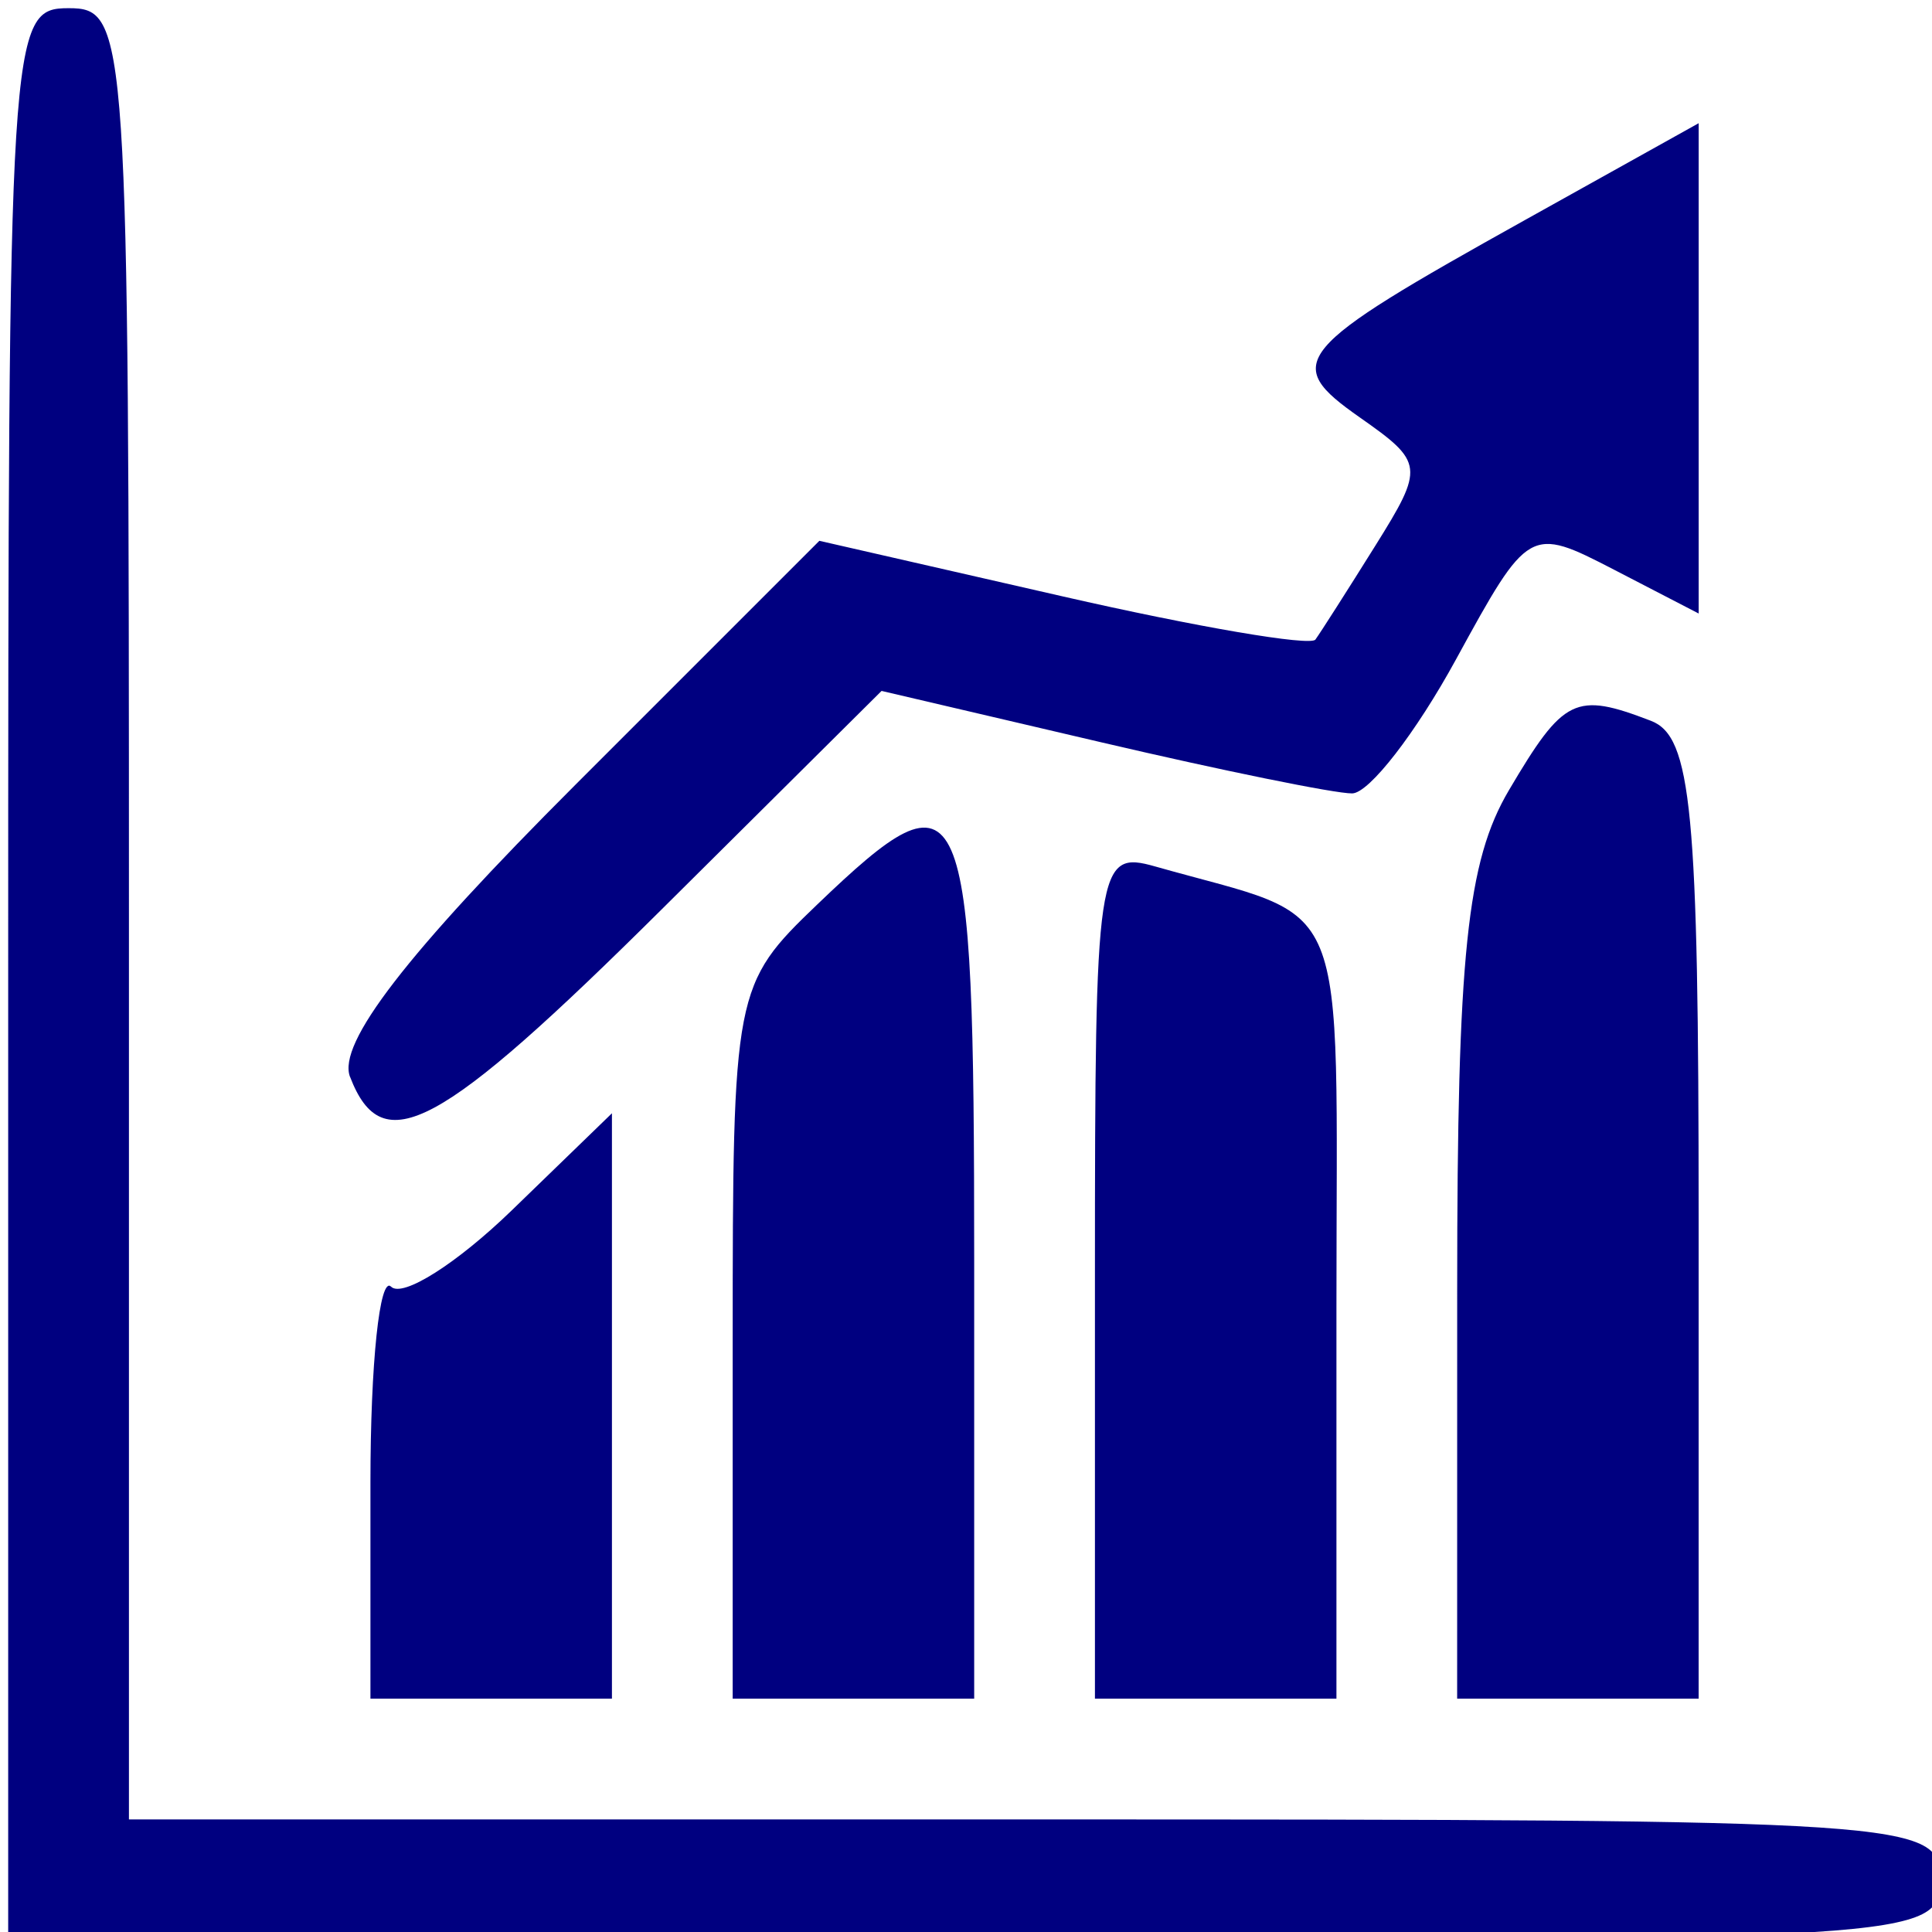 <?xml version="1.0" encoding="UTF-8" standalone="no"?>
<!-- Created with Inkscape (http://www.inkscape.org/) -->

<svg
   xmlns:dc="http://purl.org/dc/elements/1.1/"
   xmlns:cc="http://creativecommons.org/ns#"
   xmlns:rdf="http://www.w3.org/1999/02/22-rdf-syntax-ns#"
   xmlns:svg="http://www.w3.org/2000/svg"
   xmlns="http://www.w3.org/2000/svg"
   xmlns:sodipodi="http://sodipodi.sourceforge.net/DTD/sodipodi-0.dtd"
   xmlns:inkscape="http://www.inkscape.org/namespaces/inkscape"
   version="1.1"
   id="svg1382"
   width="51.2"
   height="51.2"
   viewBox="0 0 51.2 51.2"
   sodipodi:docname="ascendant.svg"
   inkscape:version="0.92.4 (5da689c313, 2019-01-14)">
  <defs
     id="defs1386" />
  <sodipodi:namedview
     pagecolor="#ffffff"
     bordercolor="#666666"
     borderopacity="1"
     objecttolerance="10"
     gridtolerance="10"
     guidetolerance="10"
     inkscape:pageopacity="0"
     inkscape:pageshadow="2"
     inkscape:window-width="1920"
     inkscape:window-height="1001"
     id="namedview1384"
     showgrid="false"
     inkscape:zoom="4.6093749"
     inkscape:cx="25.6"
     inkscape:cy="25.6"
     inkscape:window-x="-9"
     inkscape:window-y="-9"
     inkscape:window-maximized="1"
     inkscape:current-layer="svg1382" />
  <path
     style="fill:#000080;stroke-width:0.8"
     d="m 0.217,25.817 c 0,-25.067 0.033,-25.6 1.6,-25.6 1.564,0 1.6,0.533 1.6,24 V 48.217 H 27.417 c 23.467,0 24,0.036 24,1.6 0,1.567 -0.533,1.6 -25.6,1.6 H 0.217 Z M 9.817,39.284 c 0,-3.153 0.246,-5.487 0.547,-5.186 0.301,0.301 1.741,-0.61 3.2,-2.024 l 2.653,-2.571 v 7.757 7.757 h -3.2 -3.2 z m 9.6,-3.717 c 0,-9.31 0.033,-9.482 2.244,-11.6 3.92,-3.755 4.156,-3.218 4.156,9.45 v 11.6 h -3.2 -3.2 z m 9.6,-1.804 c 0,-10.872 0.054,-11.239 1.6,-10.8 5.245,1.488 4.8,0.404 4.8,11.708 v 10.346 h -3.2 -3.2 z m 9.6,0.377 c 0,-8.839 0.257,-11.312 1.372,-13.2 1.453,-2.46 1.756,-2.608 3.762,-1.838 1.08,0.415 1.265,2.344 1.265,13.2 V 45.017 h -3.2 -3.2 z M 9.276,28.539 c -0.34,-0.887 1.49,-3.259 5.974,-7.743 l 6.464,-6.464 6.453,1.474 c 3.549,0.811 6.561,1.325 6.693,1.143 0.132,-0.182 0.848,-1.303 1.59,-2.491 1.299,-2.079 1.284,-2.207 -0.41,-3.393 C 33.957,9.604 34.23,9.277 40.417,5.829 l 4.6,-2.564 v 6.497 6.497 L 42.769,15.095 c -2.227,-1.152 -2.266,-1.129 -4.183,2.379 -1.064,1.948 -2.302,3.547 -2.752,3.552 -0.449,0.006 -3.439,-0.603 -6.644,-1.353 l -5.827,-1.363 -5.791,5.753 c -5.937,5.897 -7.438,6.707 -8.295,4.474 z"
     id="path1935"
     inkscape:connector-curvature="0" />
</svg>

